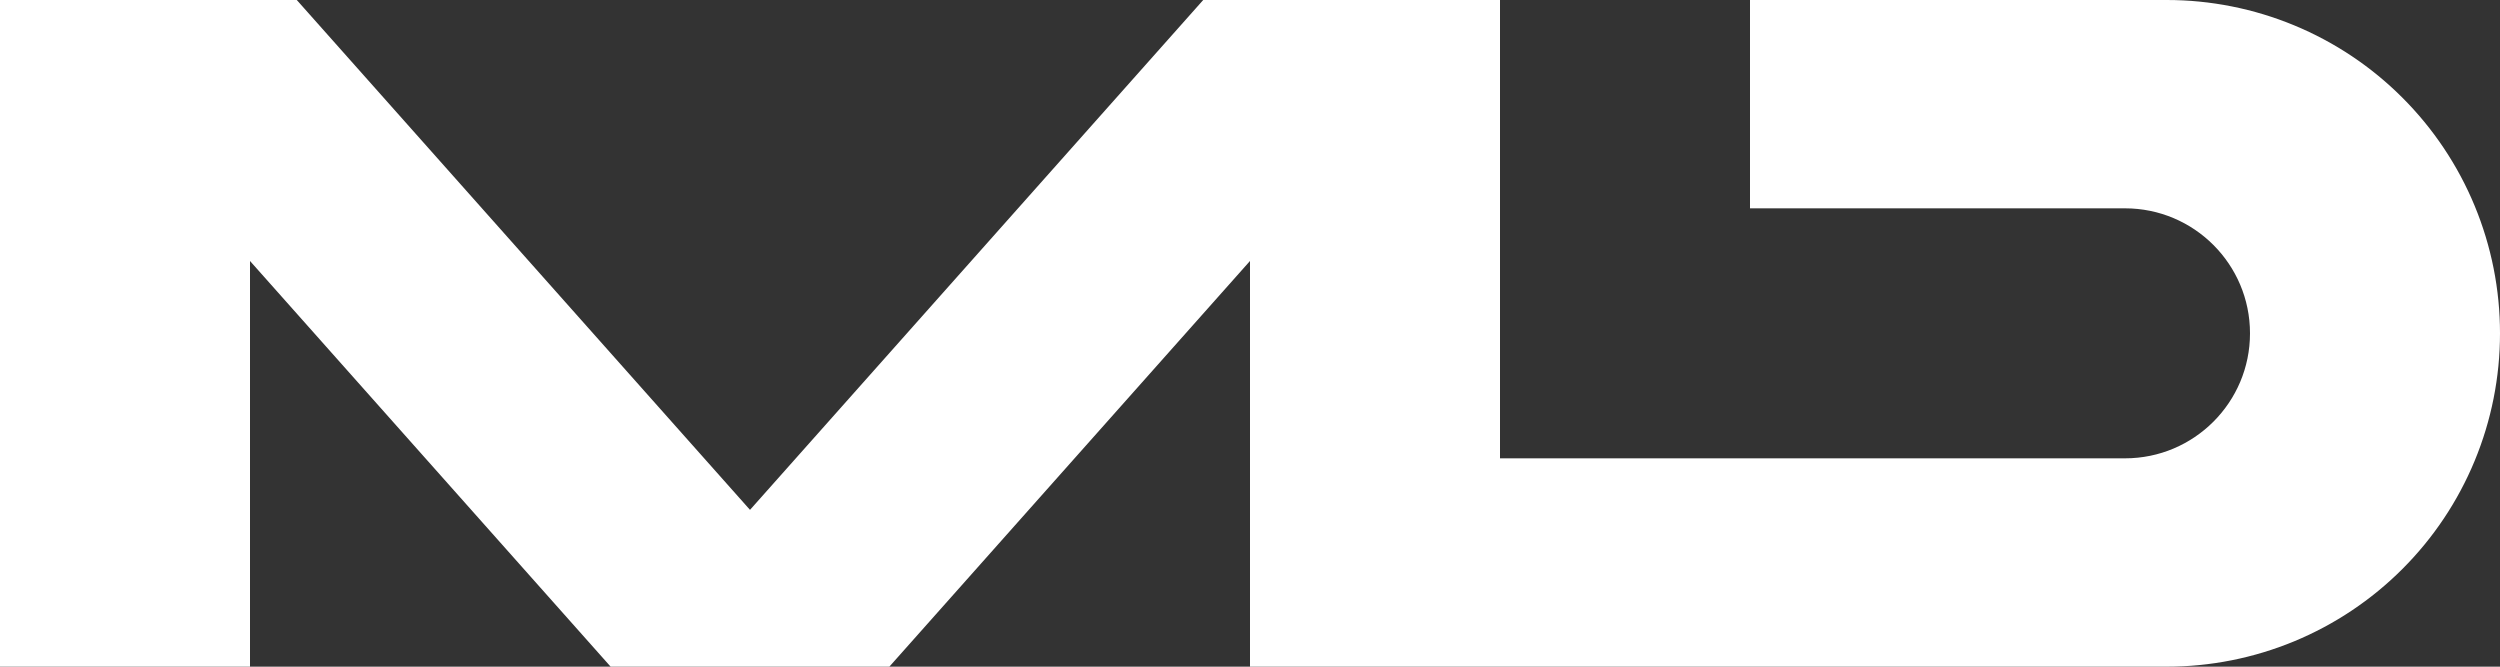 <?xml version="1.0" encoding="UTF-8"?> <svg xmlns="http://www.w3.org/2000/svg" width="90" height="24" viewBox="0 0 90 24" fill="none"><rect x="0" y="0" width="90" height="24" fill="#333333" stroke="none"/><path d="M54 0H43.316L27 18.355L10.684 0H0V24H9V9.395L21.983 24H32.017L45 9.395V24H78C79.576 24 81.136 23.69 82.592 23.087C84.048 22.483 85.371 21.6 86.485 20.485C87.6 19.371 88.484 18.048 89.087 16.592C89.69 15.136 90 13.576 90 12C90 10.424 89.69 8.864 89.087 7.408C88.484 5.952 87.6 4.629 86.485 3.515C85.371 2.4 84.048 1.516 82.592 0.913C81.136 0.31 79.576 0 78 0H63V7.5H76.5C78.985 7.5 81 9.515 81 12C81 14.485 78.985 16.5 76.5 16.5H54V0Z" fill="white"></path></svg> 